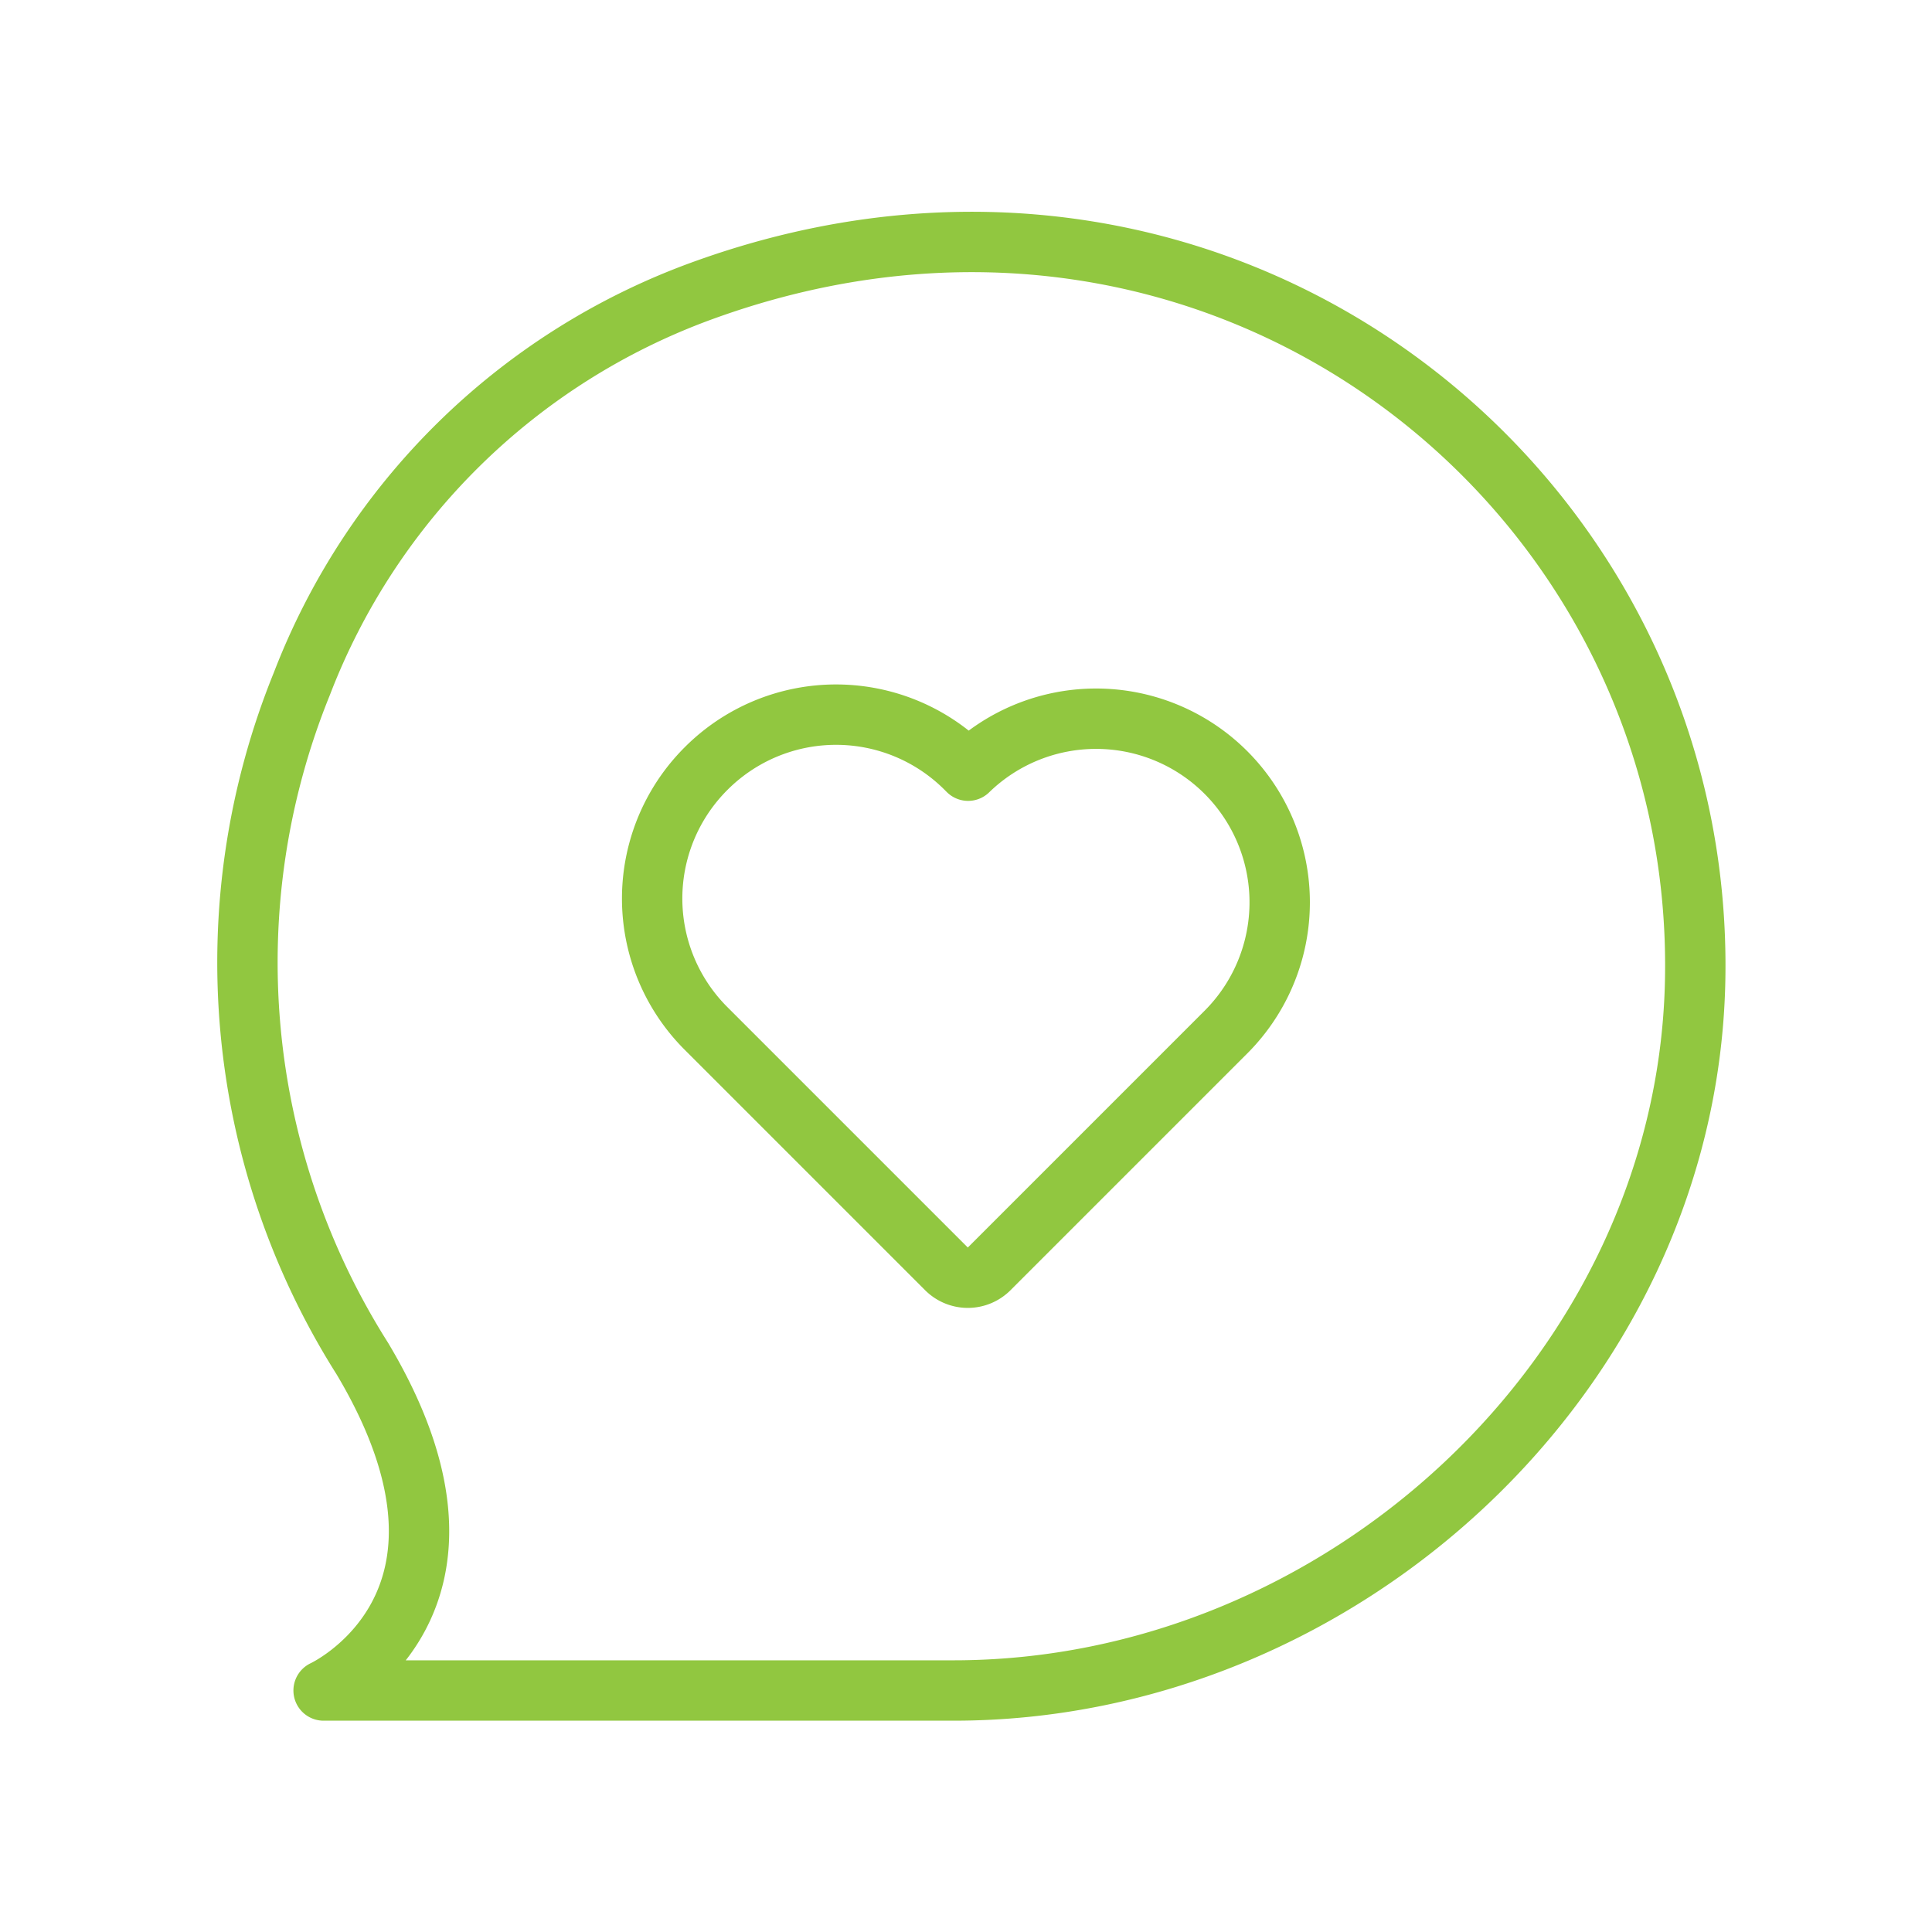 <?xml version="1.0" ?><svg data-name="Layer 1" id="Layer_1" viewBox="0 0 64 64" xmlns="http://www.w3.org/2000/svg"><defs><style>.cls-1{fill:none;stroke:#91c740;stroke-linecap:round;stroke-linejoin:round;stroke-width:2px;}</style></defs><title/><path class="cls-1" d="M12,45a24.53,24.53,0,0,1-2-22.35,22.41,22.41,0,0,1,13.21-13c17.24-6.31,33.39,6.56,32.94,23C55.79,45.52,44.42,56,31.59,56H10.72S16.88,53.17,12,45Z"/><path class="cls-1" d="M40.61,25.59h0a6.08,6.08,0,0,0-8.54-.06L32,25.46a6.08,6.08,0,0,0-8.61,0h0a6.08,6.08,0,0,0,0,8.61l7.48,7.48.49.49a1,1,0,0,0,1.4,0l7.84-7.84A6.08,6.08,0,0,0,40.61,25.59Z"/></svg>